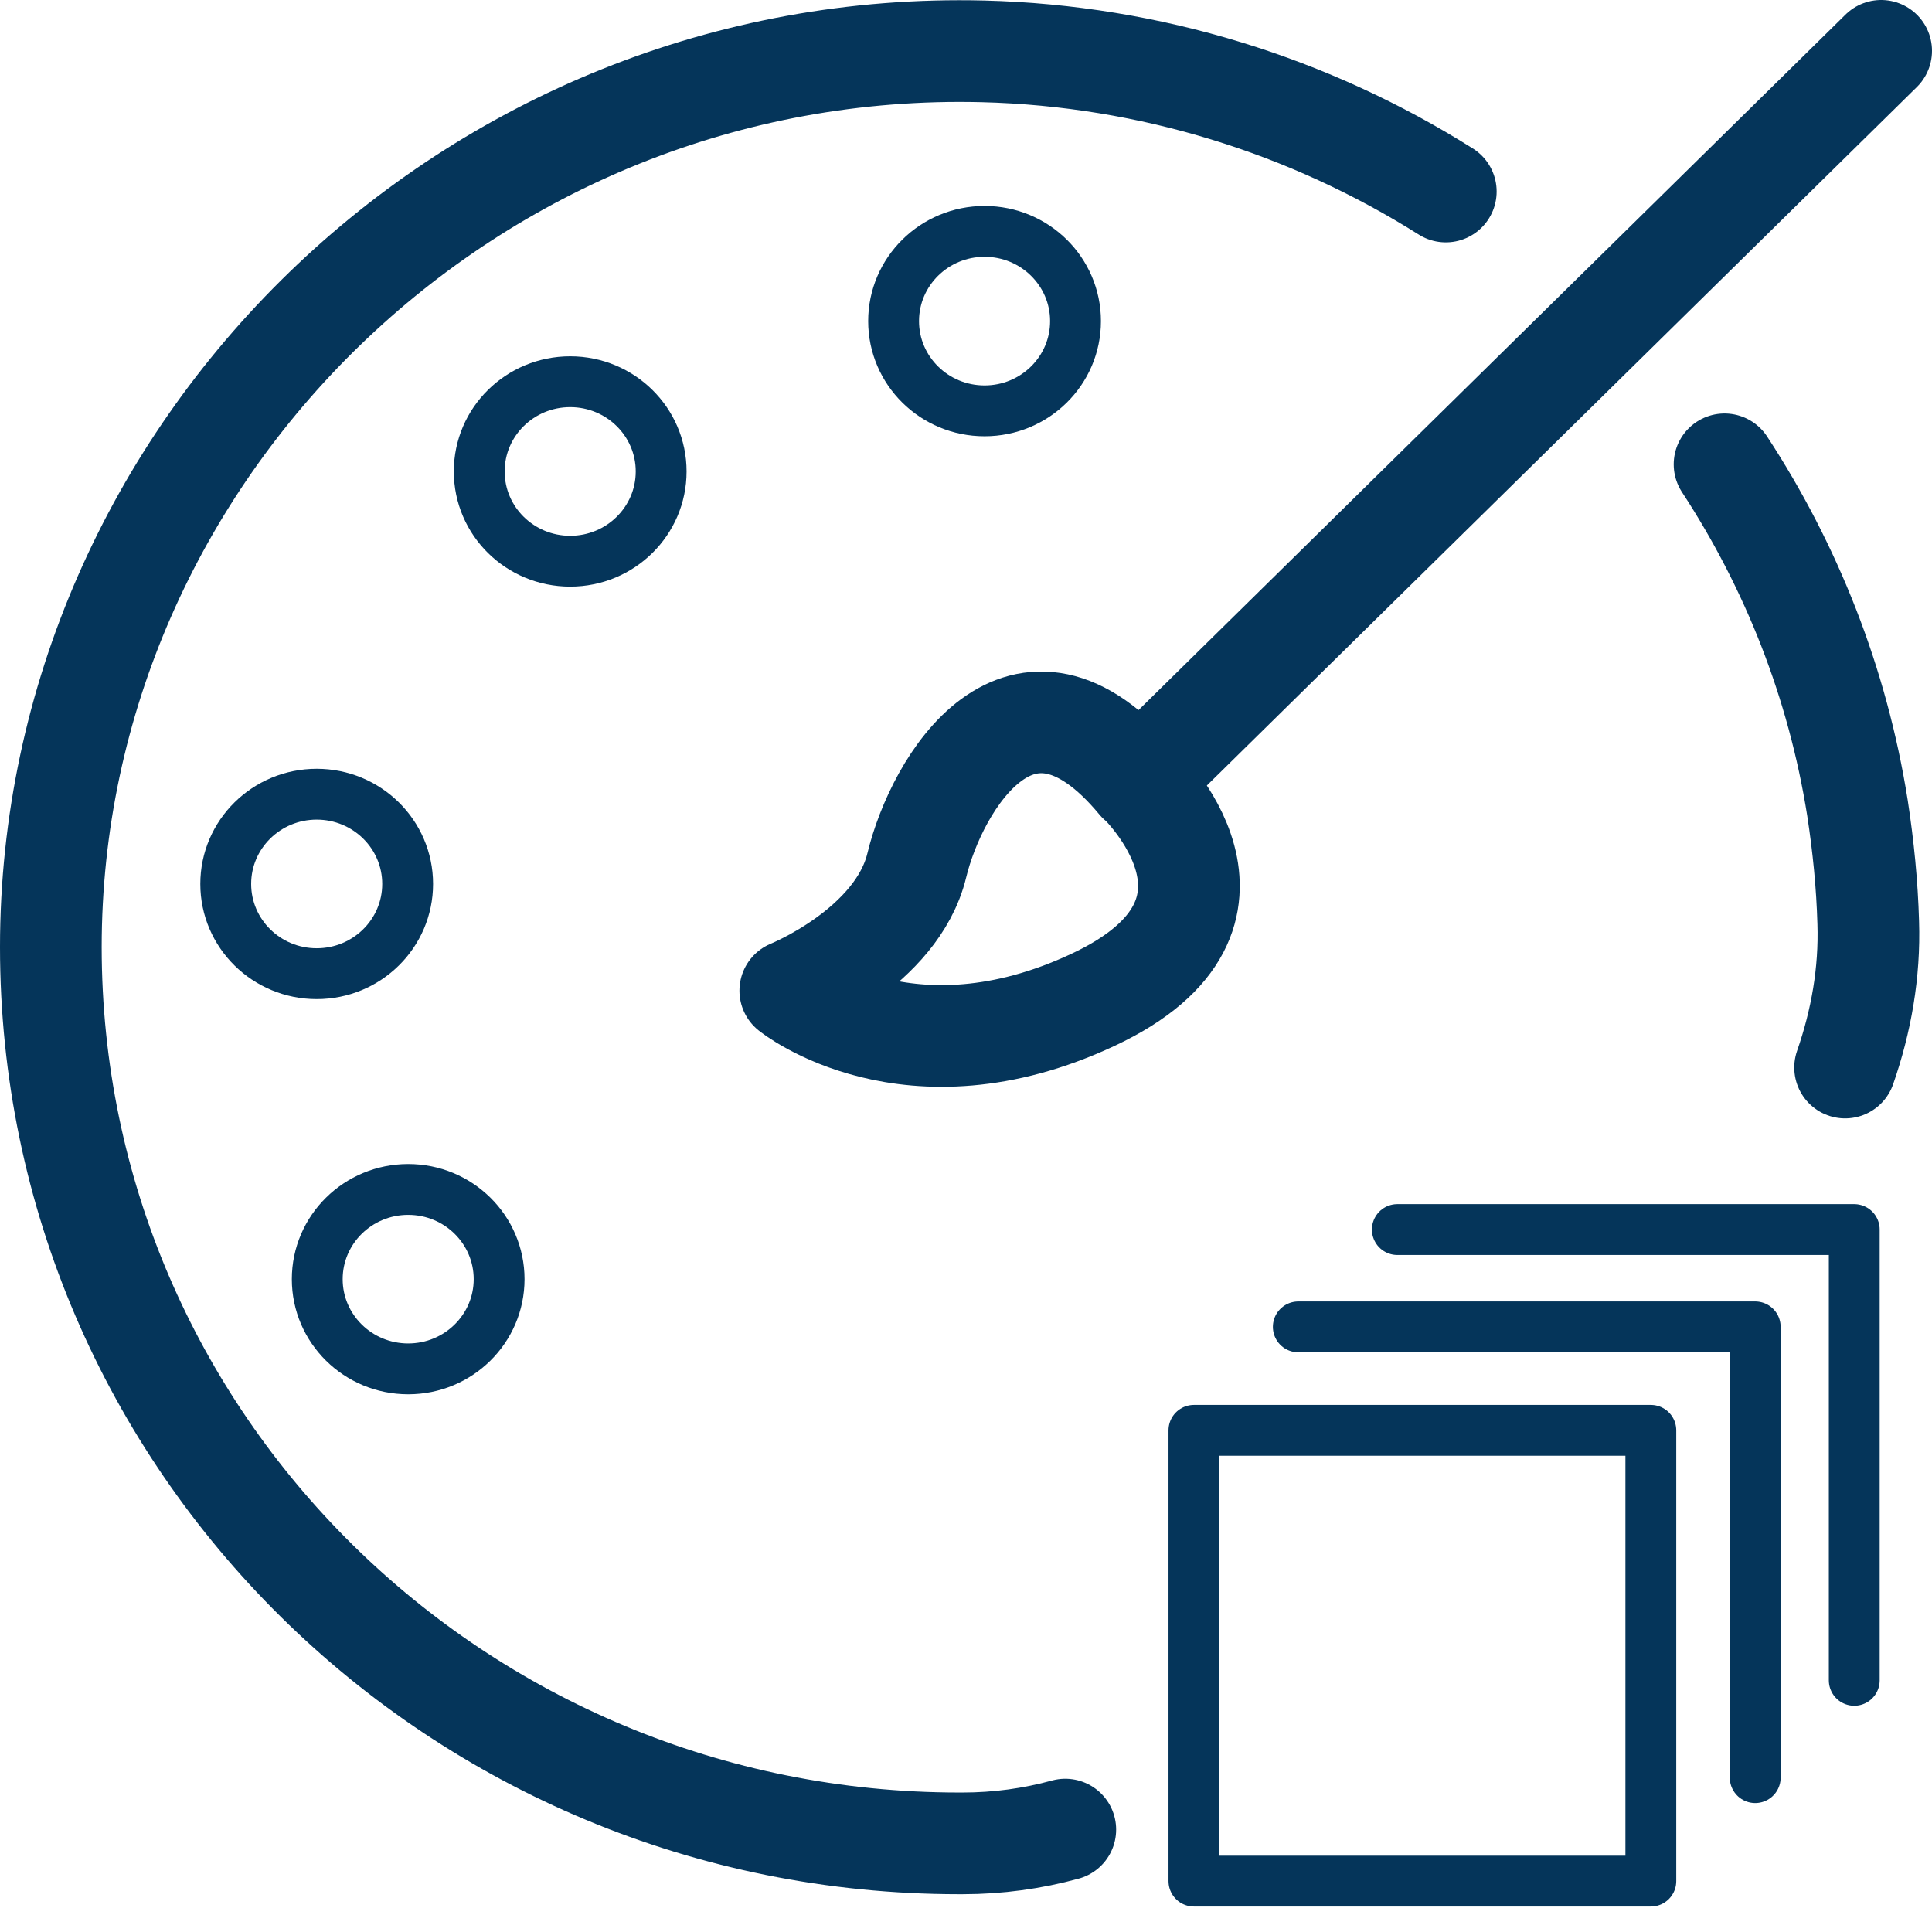 <?xml version="1.0" encoding="UTF-8"?>
<svg xmlns="http://www.w3.org/2000/svg" width="38" height="38" viewBox="0 0 38 38" fill="none">
  <path d="M20.953 35.986C20.307 36.163 19.63 36.257 18.931 36.257C18.91 36.257 18.889 36.257 18.868 36.257C8.992 36.257 1 28.362 1 18.628C1 8.895 9.246 0.759 19.333 1.01C22.636 1.093 25.769 2.085 28.437 3.767" stroke="#05355A" stroke-width="2" stroke-linecap="round" stroke-linejoin="round"></path>
  <path d="M33.92 9.133C35.232 11.138 36.143 13.425 36.534 15.89C36.651 16.652 36.725 17.404 36.746 18.146C36.778 19.128 36.608 20.088 36.291 20.997" stroke="#05355A" stroke-width="2" stroke-linecap="round" stroke-linejoin="round"></path>
  <path d="M37 1L22.392 15.371C22.392 15.371 25.134 17.961 21.503 19.663C17.873 21.365 15.544 19.485 15.544 19.485C15.544 19.485 17.64 18.639 18.032 17.021C18.423 15.402 20.096 12.613 22.392 15.381" stroke="#05355A" stroke-width="2" stroke-linecap="round" stroke-linejoin="round"></path>
  <path d="M19.365 8.081C20.353 8.081 21.154 7.291 21.154 6.316C21.154 5.341 20.353 4.551 19.365 4.551C18.377 4.551 17.576 5.341 17.576 6.316C17.576 7.291 18.377 8.081 19.365 8.081Z" stroke="#05355A" stroke-linecap="round" stroke-linejoin="round"></path>
  <path d="M11.215 11.038C12.203 11.038 13.004 10.248 13.004 9.273C13.004 8.298 12.203 7.508 11.215 7.508C10.227 7.508 9.426 8.298 9.426 9.273C9.426 10.248 10.227 11.038 11.215 11.038Z" stroke="#05355A" stroke-linecap="round" stroke-linejoin="round"></path>
  <path d="M6.229 19.151C7.217 19.151 8.018 18.361 8.018 17.386C8.018 16.411 7.217 15.621 6.229 15.621C5.241 15.621 4.44 16.411 4.44 17.386C4.44 18.361 5.241 19.151 6.229 19.151Z" stroke="#05355A" stroke-linecap="round" stroke-linejoin="round"></path>
  <path d="M8.029 26.924C9.017 26.924 9.817 26.134 9.817 25.16C9.817 24.185 9.017 23.395 8.029 23.395C7.041 23.395 6.24 24.185 6.24 25.16C6.24 26.134 7.041 26.924 8.029 26.924Z" stroke="#05355A" stroke-linecap="round" stroke-linejoin="round"></path>
  <path d="M32.47 28.133H23.483V36.999H32.47V28.133Z" stroke="#05355A" stroke-linecap="round" stroke-linejoin="round"></path>
  <path d="M25.536 26.098H34.523V34.964" stroke="#05355A" stroke-linecap="round" stroke-linejoin="round"></path>
  <path d="M27.484 24.184H36.471V33.05" stroke="#05355A" stroke-linecap="round" stroke-linejoin="round"></path>
</svg>
